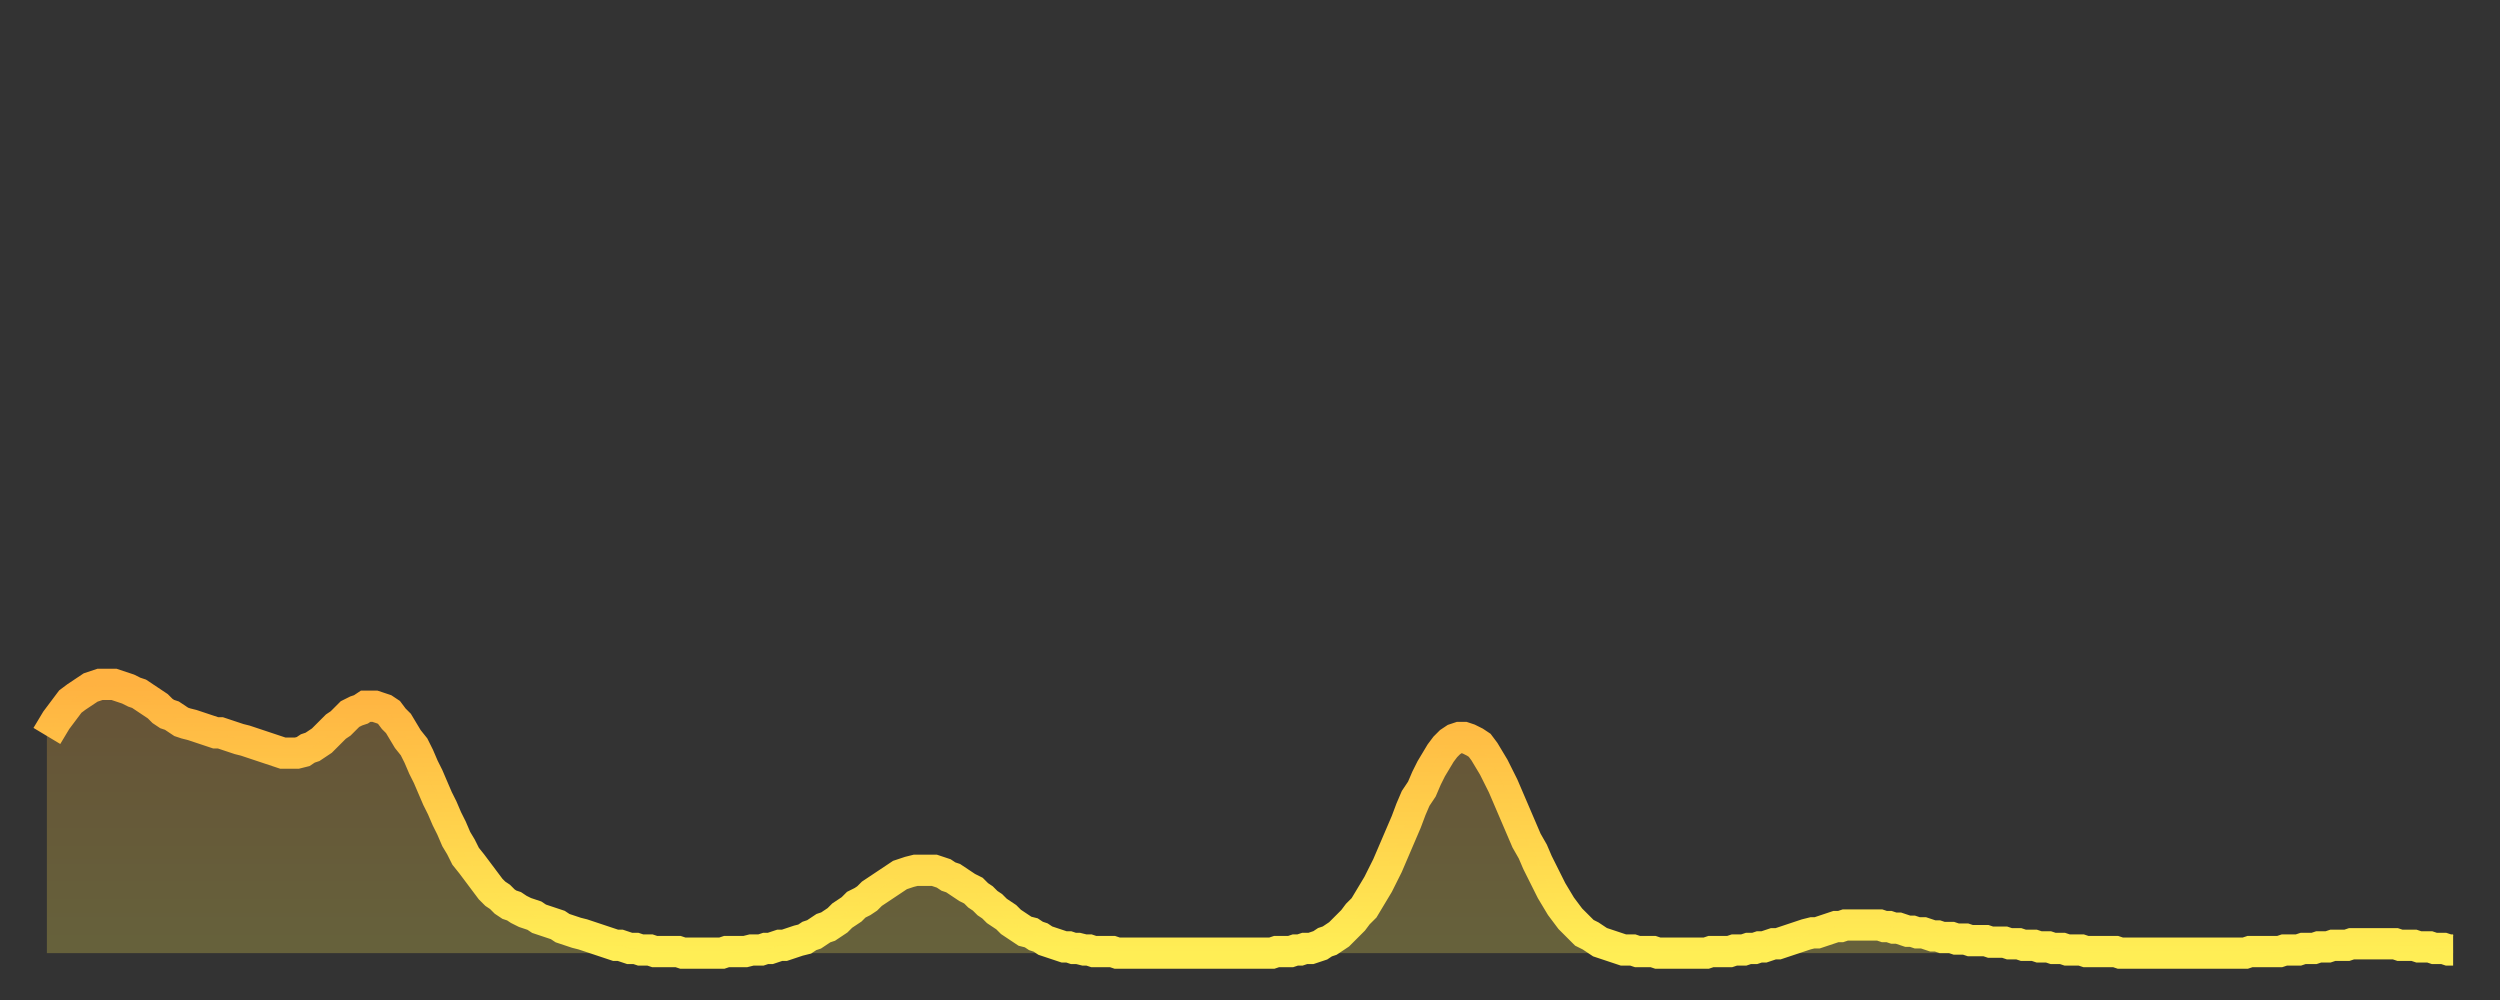 <?xml version="1.0" encoding="utf-8" ?>
<svg baseProfile="full" height="64" version="1.1" width="160" xmlns="http://www.w3.org/2000/svg" xmlns:ev="http://www.w3.org/2001/xml-events" xmlns:xlink="http://www.w3.org/1999/xlink"><rect width="100%" height="100%" fill="#333333" stroke="none"/><defs><linearGradient id="id527586" x1="0" x2="0" y1="0" y2="1"><stop offset="0%" stop-color="#ffb241" /><stop offset="50%" stop-color="#ffd04b" /><stop offset="100%" stop-color="#ffee55" /></linearGradient></defs><g transform="translate(3,3)"><g><path d="M 0.0 44.1 L 0.3 43.6 0.6 43.1 0.9 42.7 1.2 42.3 1.5 41.9 1.9 41.6 2.2 41.4 2.5 41.2 2.8 41.0 3.1 40.9 3.4 40.8 3.7 40.8 4.0 40.8 4.3 40.8 4.6 40.9 4.9 41.0 5.2 41.1 5.6 41.3 5.9 41.4 6.2 41.6 6.5 41.8 6.8 42.0 7.1 42.2 7.4 42.5 7.7 42.7 8.0 42.8 8.3 43.0 8.6 43.2 8.9 43.3 9.3 43.4 9.6 43.5 9.9 43.6 10.2 43.7 10.5 43.8 10.8 43.9 11.1 43.9 11.4 44.0 11.7 44.1 12.0 44.2 12.3 44.3 12.7 44.4 13.0 44.5 13.3 44.6 13.6 44.7 13.9 44.8 14.2 44.9 14.5 45.0 14.8 45.1 15.1 45.2 15.4 45.2 15.7 45.2 16.0 45.2 16.4 45.1 16.7 44.9 17.0 44.8 17.3 44.6 17.6 44.4 17.9 44.1 18.2 43.8 18.5 43.5 18.8 43.3 19.1 43.0 19.4 42.7 19.8 42.5 20.1 42.4 20.4 42.2 20.7 42.2 21.0 42.2 21.3 42.3 21.6 42.4 21.9 42.6 22.2 43.0 22.5 43.3 22.8 43.8 23.1 44.3 23.5 44.8 23.8 45.4 24.1 46.1 24.4 46.7 24.7 47.4 25.0 48.1 25.3 48.7 25.6 49.4 25.9 50.0 26.2 50.7 26.5 51.2 26.8 51.8 27.2 52.3 27.5 52.7 27.8 53.1 28.1 53.5 28.4 53.9 28.7 54.2 29.0 54.4 29.3 54.7 29.6 54.9 29.9 55.0 30.2 55.2 30.6 55.4 30.9 55.5 31.2 55.6 31.5 55.8 31.8 55.9 32.1 56.0 32.4 56.1 32.7 56.2 33.0 56.4 33.3 56.5 33.6 56.6 33.9 56.7 34.3 56.8 34.6 56.9 34.9 57.0 35.2 57.1 35.5 57.2 35.8 57.3 36.1 57.4 36.4 57.5 36.7 57.5 37.0 57.6 37.3 57.7 37.7 57.7 38.0 57.8 38.3 57.8 38.6 57.8 38.9 57.9 39.2 57.9 39.5 57.9 39.8 57.9 40.1 57.9 40.4 57.9 40.7 58.0 41.0 58.0 41.4 58.0 41.7 58.0 42.0 58.0 42.3 58.0 42.6 58.0 42.9 58.0 43.2 58.0 43.5 57.9 43.8 57.9 44.1 57.9 44.4 57.9 44.7 57.9 45.1 57.8 45.4 57.8 45.7 57.8 46.0 57.7 46.3 57.7 46.6 57.6 46.9 57.5 47.2 57.5 47.5 57.4 47.8 57.3 48.1 57.2 48.5 57.1 48.8 56.9 49.1 56.8 49.4 56.6 49.7 56.4 50.0 56.3 50.3 56.1 50.6 55.9 50.9 55.6 51.2 55.4 51.5 55.2 51.8 54.9 52.2 54.7 52.5 54.5 52.8 54.2 53.1 54.0 53.4 53.8 53.7 53.6 54.0 53.4 54.3 53.2 54.6 53.0 54.9 52.9 55.2 52.8 55.6 52.7 55.9 52.7 56.2 52.7 56.5 52.7 56.8 52.7 57.1 52.8 57.4 52.9 57.7 53.1 58.0 53.2 58.3 53.4 58.6 53.6 58.9 53.8 59.3 54.0 59.6 54.3 59.9 54.5 60.2 54.8 60.5 55.0 60.8 55.3 61.1 55.5 61.4 55.7 61.7 56.0 62.0 56.2 62.3 56.4 62.6 56.6 63.0 56.7 63.3 56.9 63.6 57.0 63.9 57.2 64.2 57.3 64.5 57.4 64.8 57.5 65.1 57.6 65.4 57.6 65.7 57.7 66.0 57.7 66.4 57.8 66.7 57.8 67.0 57.9 67.3 57.9 67.6 57.9 67.9 57.9 68.2 57.9 68.5 58.0 68.8 58.0 69.1 58.0 69.4 58.0 69.7 58.0 70.1 58.0 70.4 58.0 70.7 58.0 71.0 58.0 71.3 58.0 71.6 58.0 71.9 58.0 72.2 58.0 72.5 58.0 72.8 58.0 73.1 58.0 73.5 58.0 73.8 58.0 74.1 58.0 74.4 58.0 74.7 58.0 75.0 58.0 75.3 58.0 75.6 58.0 75.9 58.0 76.2 58.0 76.5 58.0 76.8 58.0 77.2 58.0 77.5 58.0 77.8 58.0 78.1 58.0 78.4 58.0 78.7 57.9 79.0 57.9 79.3 57.9 79.6 57.9 79.9 57.8 80.2 57.8 80.5 57.7 80.9 57.7 81.2 57.6 81.5 57.5 81.8 57.3 82.1 57.2 82.4 57.0 82.7 56.8 83.0 56.5 83.3 56.2 83.6 55.9 83.9 55.5 84.3 55.1 84.6 54.6 84.9 54.1 85.2 53.6 85.5 53.0 85.8 52.4 86.1 51.7 86.4 51.0 86.7 50.3 87.0 49.6 87.3 48.8 87.6 48.1 88.0 47.5 88.3 46.8 88.6 46.2 88.9 45.7 89.2 45.2 89.5 44.8 89.8 44.5 90.1 44.3 90.4 44.2 90.7 44.2 91.0 44.3 91.4 44.5 91.7 44.7 92.0 45.1 92.3 45.6 92.6 46.1 92.9 46.7 93.2 47.3 93.5 48.0 93.8 48.7 94.1 49.4 94.4 50.1 94.7 50.8 95.1 51.5 95.4 52.2 95.7 52.8 96.0 53.4 96.3 54.0 96.6 54.5 96.9 55.0 97.2 55.4 97.5 55.8 97.8 56.1 98.1 56.4 98.4 56.7 98.8 56.9 99.1 57.1 99.4 57.3 99.7 57.4 100.0 57.5 100.3 57.6 100.6 57.7 100.9 57.8 101.2 57.8 101.5 57.8 101.8 57.9 102.2 57.9 102.5 57.9 102.8 57.9 103.1 58.0 103.4 58.0 103.7 58.0 104.0 58.0 104.3 58.0 104.6 58.0 104.9 58.0 105.2 58.0 105.5 58.0 105.9 58.0 106.2 58.0 106.5 57.9 106.8 57.9 107.1 57.9 107.4 57.9 107.7 57.9 108.0 57.8 108.3 57.8 108.6 57.8 108.9 57.7 109.3 57.7 109.6 57.6 109.9 57.6 110.2 57.5 110.5 57.4 110.8 57.4 111.1 57.3 111.4 57.2 111.7 57.1 112.0 57.0 112.3 56.9 112.6 56.8 113.0 56.7 113.3 56.7 113.6 56.6 113.9 56.5 114.2 56.4 114.5 56.3 114.8 56.3 115.1 56.2 115.4 56.2 115.7 56.2 116.0 56.2 116.3 56.2 116.7 56.2 117.0 56.2 117.3 56.2 117.6 56.3 117.9 56.3 118.2 56.4 118.5 56.4 118.8 56.5 119.1 56.6 119.4 56.6 119.7 56.7 120.1 56.7 120.4 56.8 120.7 56.9 121.0 56.9 121.3 57.0 121.6 57.0 121.9 57.0 122.2 57.1 122.5 57.1 122.8 57.1 123.1 57.2 123.4 57.2 123.8 57.2 124.1 57.2 124.4 57.3 124.7 57.3 125.0 57.3 125.3 57.3 125.6 57.4 125.9 57.4 126.2 57.4 126.5 57.5 126.8 57.5 127.2 57.5 127.5 57.6 127.8 57.6 128.1 57.6 128.4 57.7 128.7 57.7 129.0 57.7 129.3 57.8 129.6 57.8 129.9 57.8 130.2 57.8 130.5 57.9 130.9 57.9 131.2 57.9 131.5 57.9 131.8 57.9 132.1 57.9 132.4 57.9 132.7 58.0 133.0 58.0 133.3 58.0 133.6 58.0 133.9 58.0 134.2 58.0 134.6 58.0 134.9 58.0 135.2 58.0 135.5 58.0 135.8 58.0 136.1 58.0 136.4 58.0 136.7 58.0 137.0 58.0 137.3 58.0 137.6 58.0 138.0 58.0 138.3 58.0 138.6 58.0 138.9 58.0 139.2 58.0 139.5 58.0 139.8 58.0 140.1 58.0 140.4 58.0 140.7 58.0 141.0 57.9 141.3 57.9 141.7 57.9 142.0 57.9 142.3 57.9 142.6 57.9 142.9 57.9 143.2 57.8 143.5 57.8 143.8 57.8 144.1 57.8 144.4 57.7 144.7 57.7 145.1 57.7 145.4 57.6 145.7 57.6 146.0 57.6 146.3 57.5 146.6 57.5 146.9 57.5 147.2 57.5 147.5 57.4 147.8 57.4 148.1 57.4 148.4 57.4 148.8 57.4 149.1 57.4 149.4 57.4 149.7 57.4 150.0 57.4 150.3 57.4 150.6 57.5 150.9 57.5 151.2 57.5 151.5 57.5 151.8 57.6 152.1 57.6 152.5 57.6 152.8 57.7 153.1 57.7 153.4 57.7 153.7 57.8 154.0 57.8" fill="none" id="graph-curve" opacity="1" stroke="url(#id527586)" stroke-width="2" /><path d="M 0 58 L 0.0 44.1 0.3 43.6 0.6 43.1 0.9 42.7 1.2 42.3 1.5 41.9 1.9 41.6 2.2 41.4 2.5 41.2 2.8 41.0 3.1 40.9 3.4 40.8 3.7 40.8 4.0 40.8 4.3 40.8 4.6 40.9 4.9 41.0 5.2 41.1 5.6 41.3 5.9 41.4 6.2 41.6 6.5 41.8 6.8 42.0 7.1 42.2 7.4 42.5 7.7 42.7 8.0 42.8 8.3 43.0 8.6 43.2 8.9 43.3 9.3 43.4 9.6 43.5 9.9 43.6 10.2 43.7 10.5 43.8 10.8 43.9 11.1 43.9 11.4 44.0 11.7 44.1 12.0 44.2 12.3 44.3 12.7 44.4 13.0 44.5 13.3 44.6 13.6 44.7 13.9 44.8 14.2 44.9 14.5 45.0 14.8 45.1 15.1 45.2 15.4 45.2 15.7 45.2 16.0 45.2 16.4 45.1 16.7 44.9 17.0 44.8 17.3 44.6 17.6 44.4 17.9 44.1 18.2 43.8 18.5 43.5 18.8 43.3 19.1 43.0 19.4 42.7 19.8 42.5 20.1 42.4 20.4 42.2 20.7 42.2 21.0 42.2 21.3 42.3 21.6 42.4 21.9 42.6 22.2 43.0 22.5 43.3 22.8 43.8 23.1 44.3 23.5 44.8 23.8 45.4 24.1 46.1 24.4 46.7 24.7 47.4 25.0 48.1 25.3 48.7 25.6 49.4 25.9 50.0 26.2 50.7 26.5 51.2 26.8 51.8 27.2 52.3 27.5 52.7 27.8 53.1 28.1 53.5 28.4 53.9 28.7 54.2 29.0 54.4 29.3 54.7 29.6 54.9 29.9 55.0 30.2 55.2 30.6 55.4 30.9 55.5 31.2 55.6 31.5 55.8 31.8 55.9 32.1 56.0 32.4 56.1 32.7 56.2 33.0 56.4 33.3 56.5 33.6 56.6 33.9 56.7 34.3 56.8 34.6 56.9 34.9 57.0 35.2 57.1 35.5 57.2 35.8 57.3 36.1 57.4 36.4 57.5 36.7 57.5 37.0 57.6 37.3 57.7 37.7 57.7 38.0 57.8 38.3 57.8 38.6 57.8 38.9 57.9 39.2 57.9 39.5 57.9 39.8 57.9 40.1 57.9 40.4 57.9 40.7 58.0 41.0 58.0 41.4 58.0 41.7 58.0 42.0 58.0 42.3 58.0 42.6 58.0 42.9 58.0 43.2 58.0 43.5 57.9 43.8 57.9 44.1 57.9 44.4 57.9 44.7 57.9 45.1 57.8 45.4 57.8 45.7 57.8 46.0 57.7 46.3 57.7 46.6 57.6 46.9 57.5 47.2 57.5 47.5 57.4 47.8 57.3 48.1 57.2 48.5 57.1 48.8 56.9 49.1 56.8 49.4 56.6 49.7 56.4 50.0 56.3 50.3 56.1 50.6 55.9 50.9 55.6 51.2 55.4 51.5 55.2 51.8 54.9 52.2 54.7 52.5 54.5 52.8 54.2 53.1 54.0 53.4 53.8 53.7 53.6 54.0 53.4 54.3 53.2 54.6 53.0 54.9 52.9 55.2 52.8 55.6 52.7 55.9 52.7 56.2 52.7 56.5 52.7 56.8 52.7 57.1 52.8 57.4 52.9 57.7 53.1 58.0 53.2 58.3 53.4 58.6 53.6 58.9 53.8 59.3 54.0 59.6 54.3 59.9 54.5 60.2 54.8 60.5 55.0 60.8 55.3 61.1 55.5 61.4 55.7 61.7 56.0 62.0 56.2 62.3 56.4 62.6 56.6 63.0 56.7 63.3 56.9 63.6 57.0 63.9 57.2 64.2 57.3 64.5 57.4 64.8 57.5 65.1 57.6 65.4 57.6 65.7 57.7 66.0 57.7 66.4 57.8 66.7 57.8 67.0 57.9 67.3 57.9 67.6 57.9 67.9 57.9 68.2 57.9 68.5 58.0 68.8 58.0 69.1 58.0 69.4 58.0 69.7 58.0 70.1 58.0 70.4 58.0 70.7 58.0 71.0 58.0 71.3 58.0 71.6 58.0 71.9 58.0 72.2 58.0 72.5 58.0 72.8 58.0 73.1 58.0 73.5 58.0 73.8 58.0 74.1 58.0 74.4 58.0 74.7 58.0 75.0 58.0 75.3 58.0 75.6 58.0 75.9 58.0 76.2 58.0 76.5 58.0 76.8 58.0 77.2 58.0 77.5 58.0 77.8 58.0 78.1 58.0 78.4 58.0 78.7 57.9 79.0 57.9 79.3 57.9 79.6 57.9 79.9 57.8 80.2 57.8 80.5 57.7 80.9 57.7 81.2 57.6 81.5 57.5 81.8 57.3 82.1 57.2 82.4 57.0 82.7 56.8 83.0 56.5 83.3 56.2 83.6 55.9 83.9 55.5 84.3 55.1 84.6 54.6 84.9 54.1 85.2 53.6 85.5 53.0 85.8 52.4 86.1 51.7 86.4 51.0 86.7 50.3 87.0 49.6 87.3 48.8 87.6 48.1 88.0 47.5 88.3 46.8 88.6 46.2 88.9 45.7 89.2 45.2 89.5 44.8 89.8 44.5 90.1 44.3 90.4 44.2 90.7 44.2 91.0 44.3 91.4 44.5 91.7 44.7 92.0 45.1 92.3 45.6 92.6 46.1 92.9 46.7 93.2 47.3 93.5 48.0 93.8 48.7 94.1 49.4 94.4 50.1 94.7 50.8 95.1 51.5 95.4 52.2 95.7 52.8 96.0 53.4 96.3 54.0 96.6 54.5 96.9 55.0 97.2 55.4 97.5 55.8 97.8 56.1 98.1 56.4 98.4 56.7 98.8 56.9 99.1 57.1 99.4 57.3 99.7 57.4 100.0 57.5 100.3 57.6 100.6 57.7 100.9 57.8 101.2 57.8 101.5 57.8 101.8 57.9 102.2 57.9 102.5 57.9 102.8 57.9 103.1 58.0 103.4 58.0 103.7 58.0 104.0 58.0 104.3 58.0 104.6 58.0 104.9 58.0 105.2 58.0 105.5 58.0 105.9 58.0 106.2 58.0 106.5 57.9 106.8 57.9 107.1 57.9 107.4 57.9 107.7 57.9 108.0 57.8 108.3 57.8 108.6 57.8 108.9 57.7 109.3 57.7 109.6 57.6 109.9 57.6 110.2 57.5 110.5 57.4 110.8 57.4 111.1 57.3 111.4 57.2 111.7 57.1 112.0 57.0 112.3 56.9 112.6 56.8 113.0 56.7 113.3 56.7 113.6 56.6 113.9 56.5 114.2 56.4 114.5 56.3 114.8 56.3 115.1 56.2 115.4 56.2 115.7 56.2 116.0 56.2 116.3 56.2 116.7 56.2 117.0 56.2 117.3 56.2 117.6 56.3 117.9 56.3 118.2 56.4 118.5 56.4 118.8 56.5 119.1 56.6 119.4 56.6 119.7 56.7 120.1 56.7 120.4 56.8 120.7 56.9 121.0 56.9 121.3 57.0 121.6 57.0 121.9 57.0 122.2 57.1 122.5 57.1 122.8 57.1 123.1 57.2 123.4 57.2 123.8 57.2 124.1 57.2 124.4 57.3 124.7 57.3 125.0 57.3 125.3 57.3 125.6 57.4 125.9 57.4 126.2 57.4 126.5 57.5 126.8 57.5 127.2 57.5 127.5 57.6 127.8 57.6 128.1 57.6 128.4 57.7 128.7 57.7 129.0 57.7 129.3 57.8 129.6 57.8 129.9 57.8 130.2 57.8 130.5 57.9 130.9 57.9 131.2 57.9 131.5 57.9 131.8 57.9 132.1 57.9 132.4 57.9 132.7 58.0 133.0 58.0 133.3 58.0 133.6 58.0 133.9 58.0 134.2 58.0 134.6 58.0 134.9 58.0 135.2 58.0 135.5 58.0 135.8 58.0 136.1 58.0 136.4 58.0 136.7 58.0 137.0 58.0 137.3 58.0 137.6 58.0 138.0 58.0 138.3 58.0 138.6 58.0 138.9 58.0 139.2 58.0 139.5 58.0 139.8 58.0 140.1 58.0 140.4 58.0 140.7 58.0 141.0 57.9 141.3 57.9 141.7 57.9 142.0 57.9 142.3 57.9 142.6 57.9 142.9 57.9 143.2 57.8 143.5 57.8 143.8 57.8 144.1 57.8 144.4 57.7 144.7 57.7 145.1 57.7 145.4 57.6 145.7 57.6 146.0 57.6 146.3 57.5 146.6 57.5 146.9 57.5 147.2 57.5 147.5 57.4 147.8 57.4 148.1 57.4 148.4 57.4 148.8 57.4 149.1 57.4 149.4 57.4 149.7 57.4 150.0 57.4 150.3 57.4 150.6 57.5 150.9 57.5 151.2 57.5 151.5 57.5 151.8 57.6 152.1 57.6 152.5 57.6 152.8 57.7 153.1 57.7 153.4 57.7 153.7 57.8 154.0 57.8 154 58" fill="url(#id527586)" fill-opacity=".25" id="graph-shadow" /></g></g></svg>